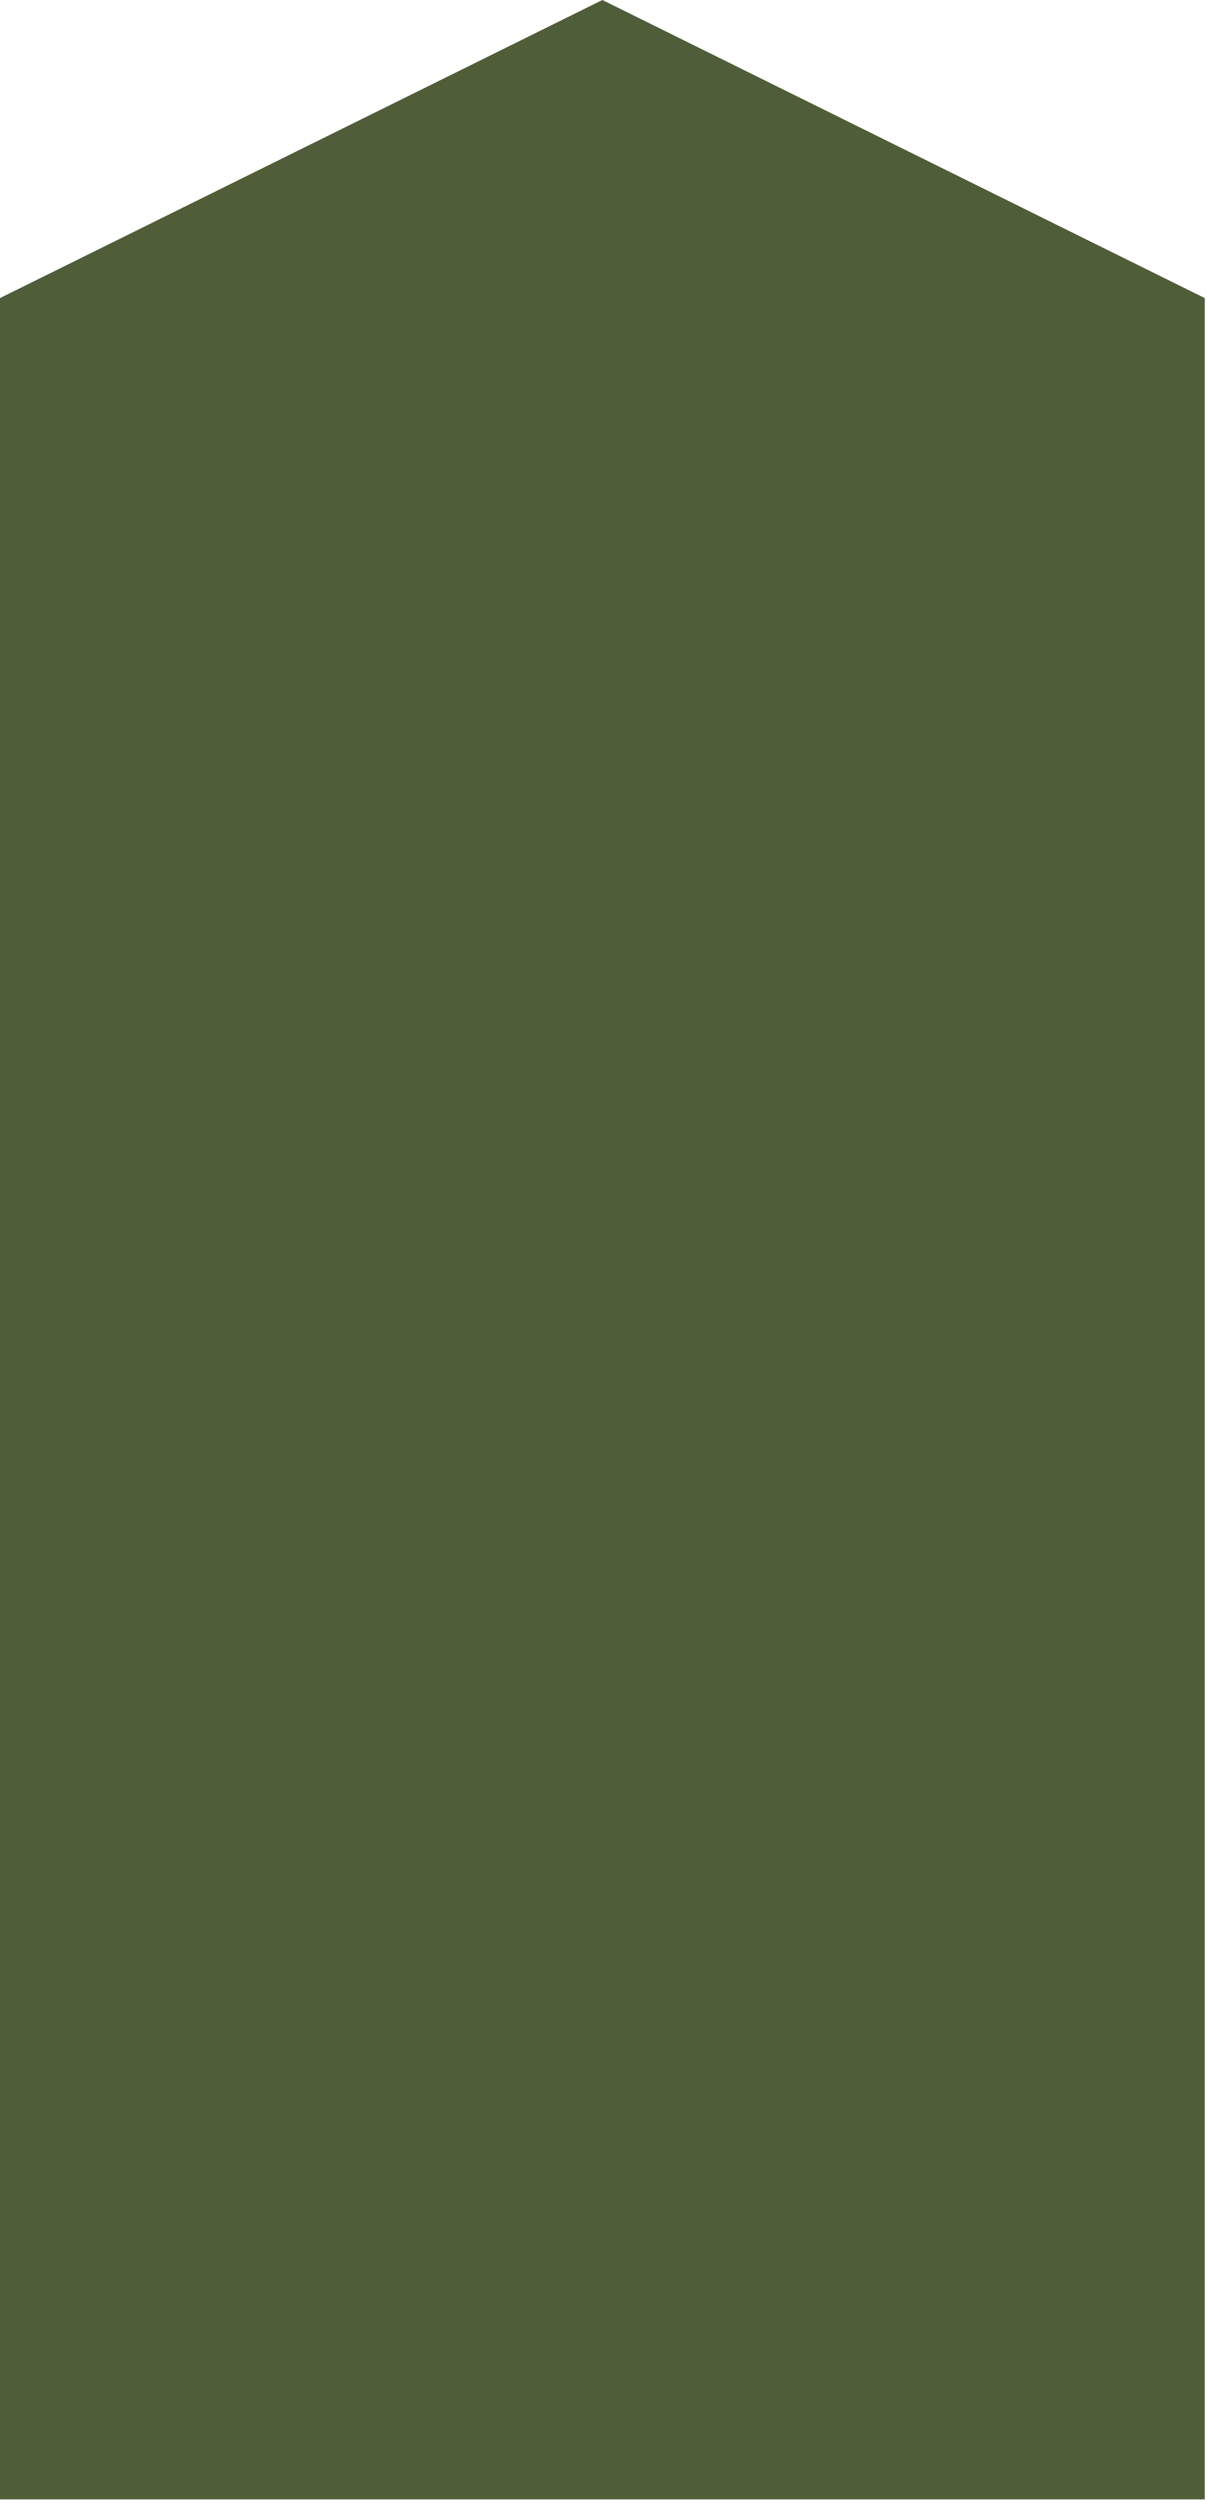 <?xml version="1.0" encoding="UTF-8"?> <svg xmlns="http://www.w3.org/2000/svg" width="296" height="613" viewBox="0 0 296 613" fill="none"> <path d="M295.445 73.083L295.445 612.8L0 612.8L0 73.083L147.722 -6.45717e-06L295.445 73.083Z" fill="#4F5D39"></path> </svg> 